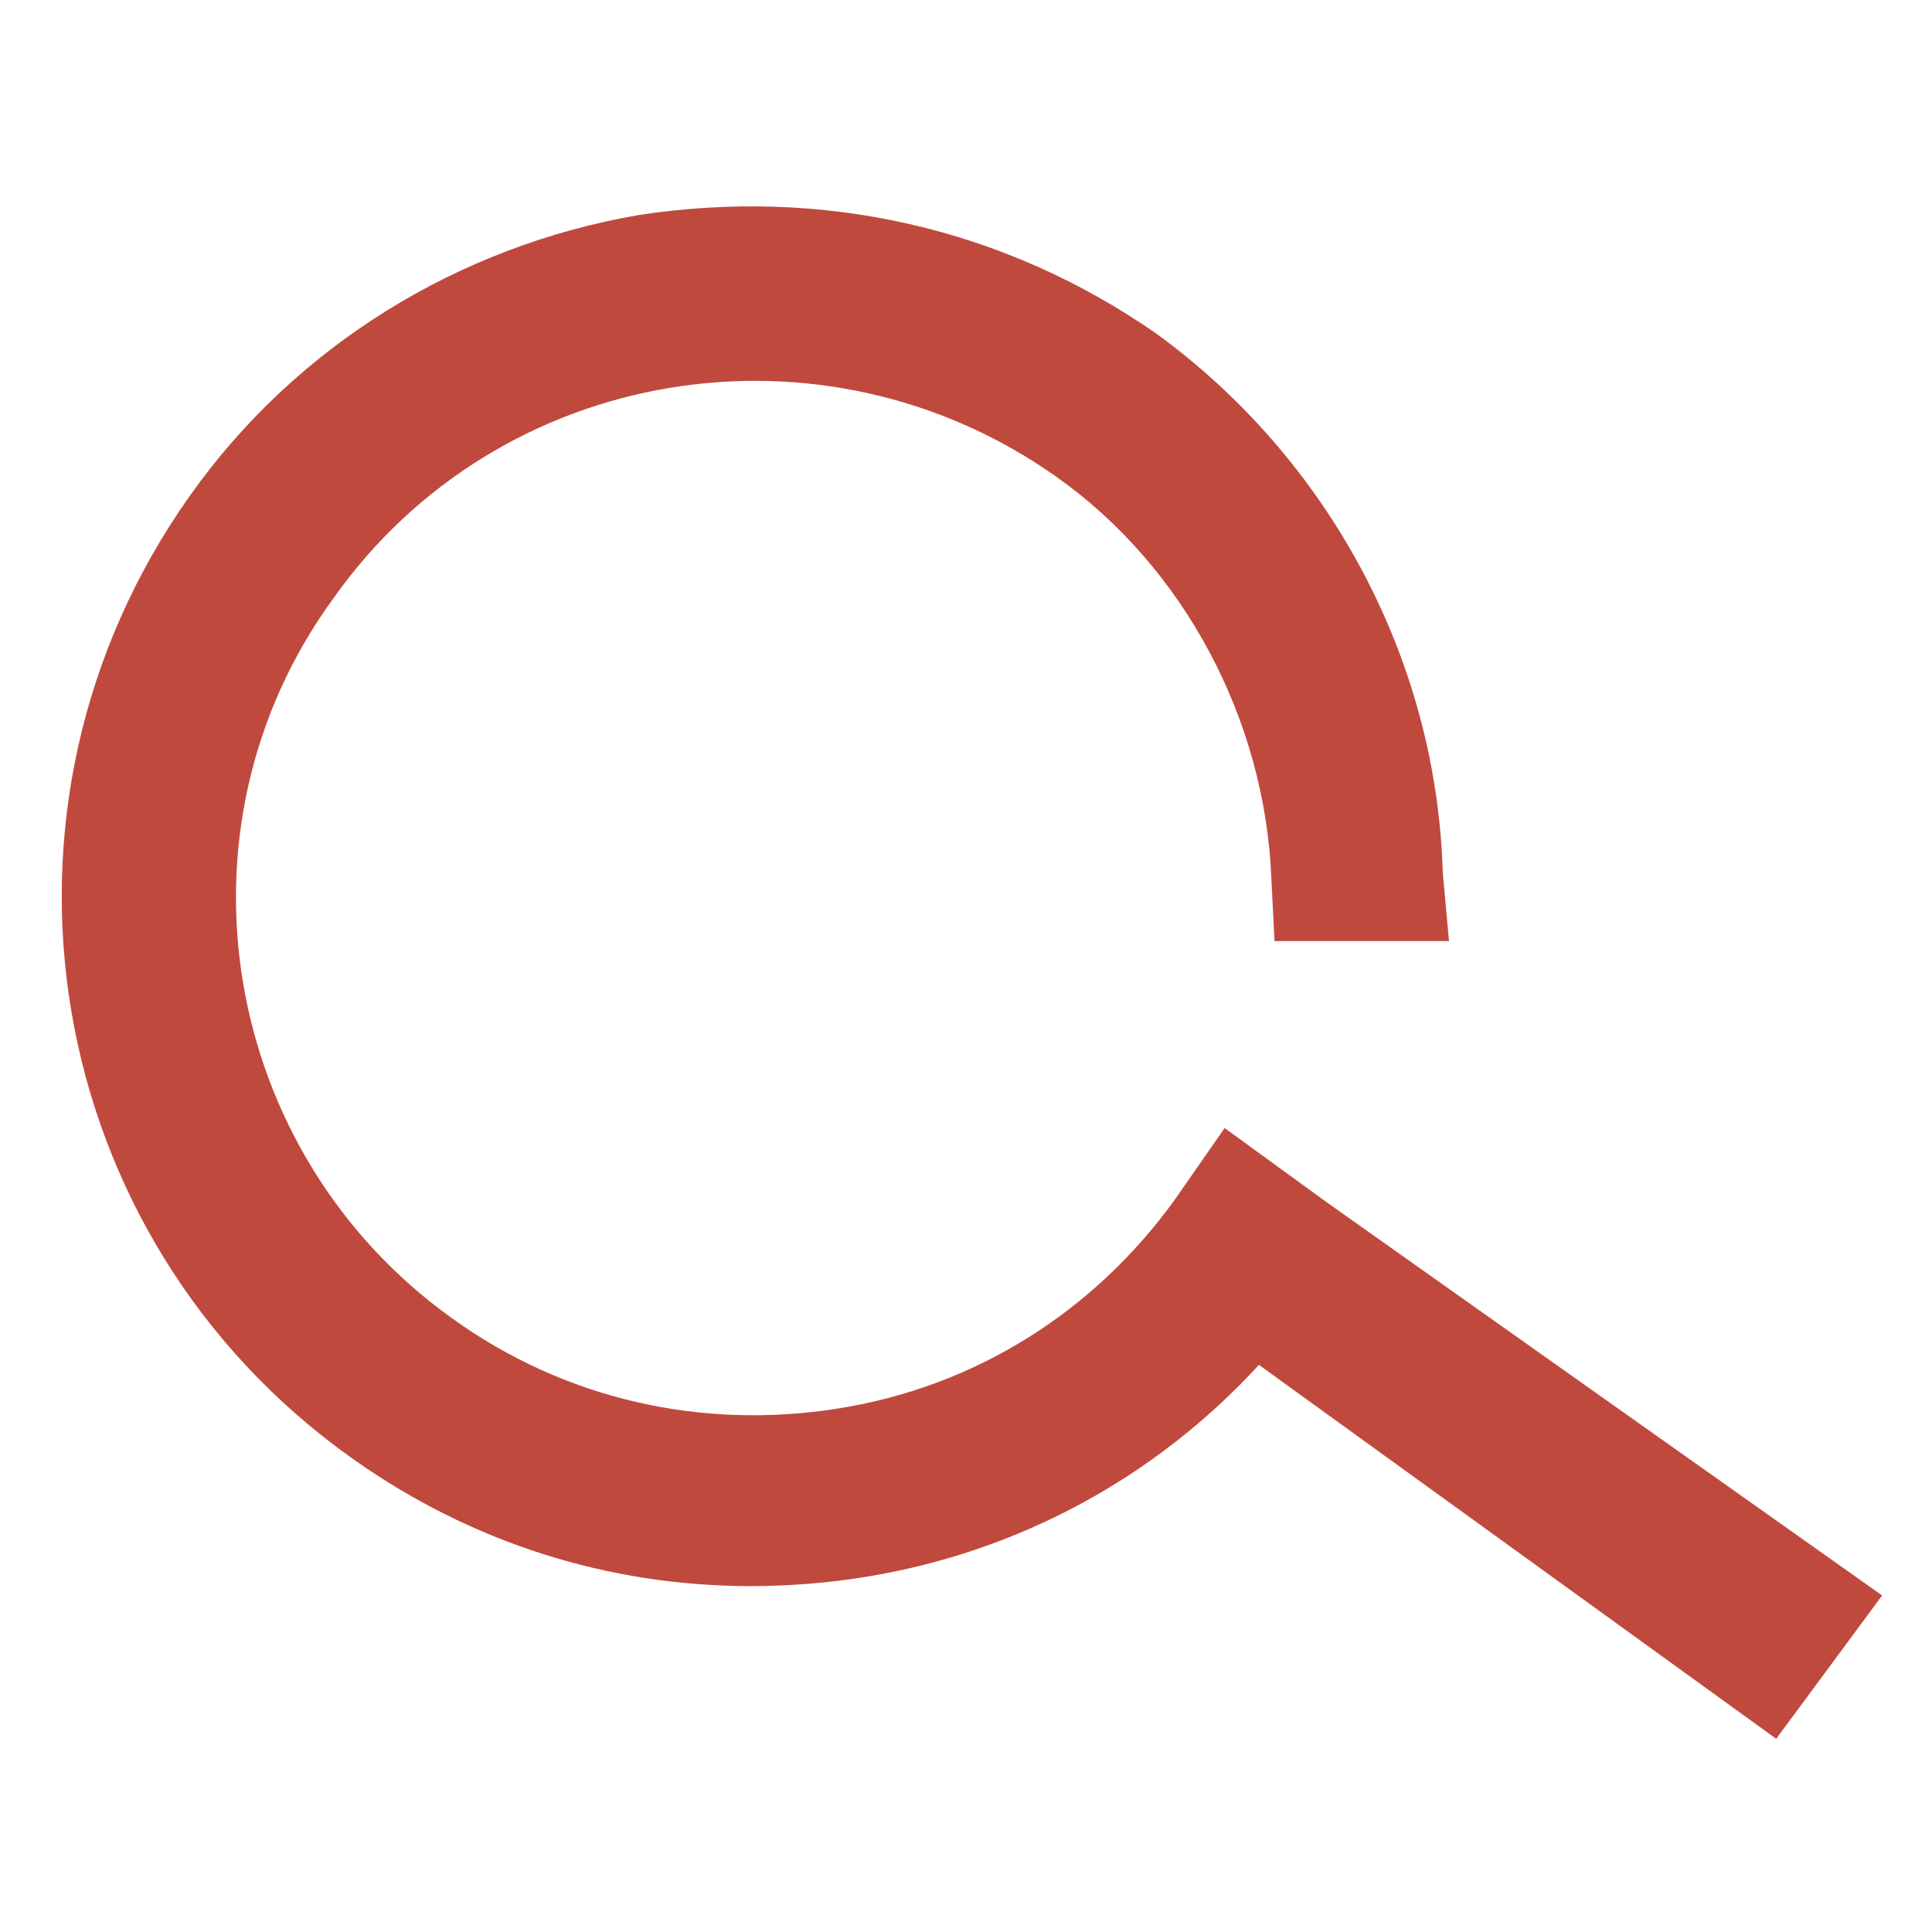 <?xml version="1.0" encoding="utf-8"?>
<!-- Generator: Adobe Illustrator 27.1.1, SVG Export Plug-In . SVG Version: 6.00 Build 0)  -->
<svg version="1.1" id="Laag_1" xmlns="http://www.w3.org/2000/svg" xmlns:xlink="http://www.w3.org/1999/xlink" x="0px" y="0px"
	 viewBox="0 0 62 62" style="enable-background:new 0 0 62 62;" xml:space="preserve">
<style type="text/css">
	.st0{fill:#C0493D;}
</style>
<path class="st0" d="M42.6,38.6l-3.3-2.4l-1.6,2.3c-2.6,3.6-6.4,6-10.8,6.7c-4.4,0.7-8.8-0.3-12.4-2.9C7.1,37,5.3,26.6,10.7,19.2
	c5.3-7.5,15.7-9.2,23.2-3.9c4.1,2.9,6.7,7.8,6.9,12.9l0.1,2h5.6L46.3,28c-0.2-6.9-3.7-13.3-9.2-17.3C32.2,7.3,26.4,6,20.5,6.9
	c-5.8,1-11,4.2-14.4,9c-7.1,10-4.8,23.8,5.2,30.9c3.8,2.7,8.2,4.1,12.8,4.1c1.2,0,2.5-0.1,3.7-0.3c4.9-0.8,9.3-3.2,12.6-6.8L57,55.8
	l3.4-4.6L42.6,38.6z"/>
</svg>
